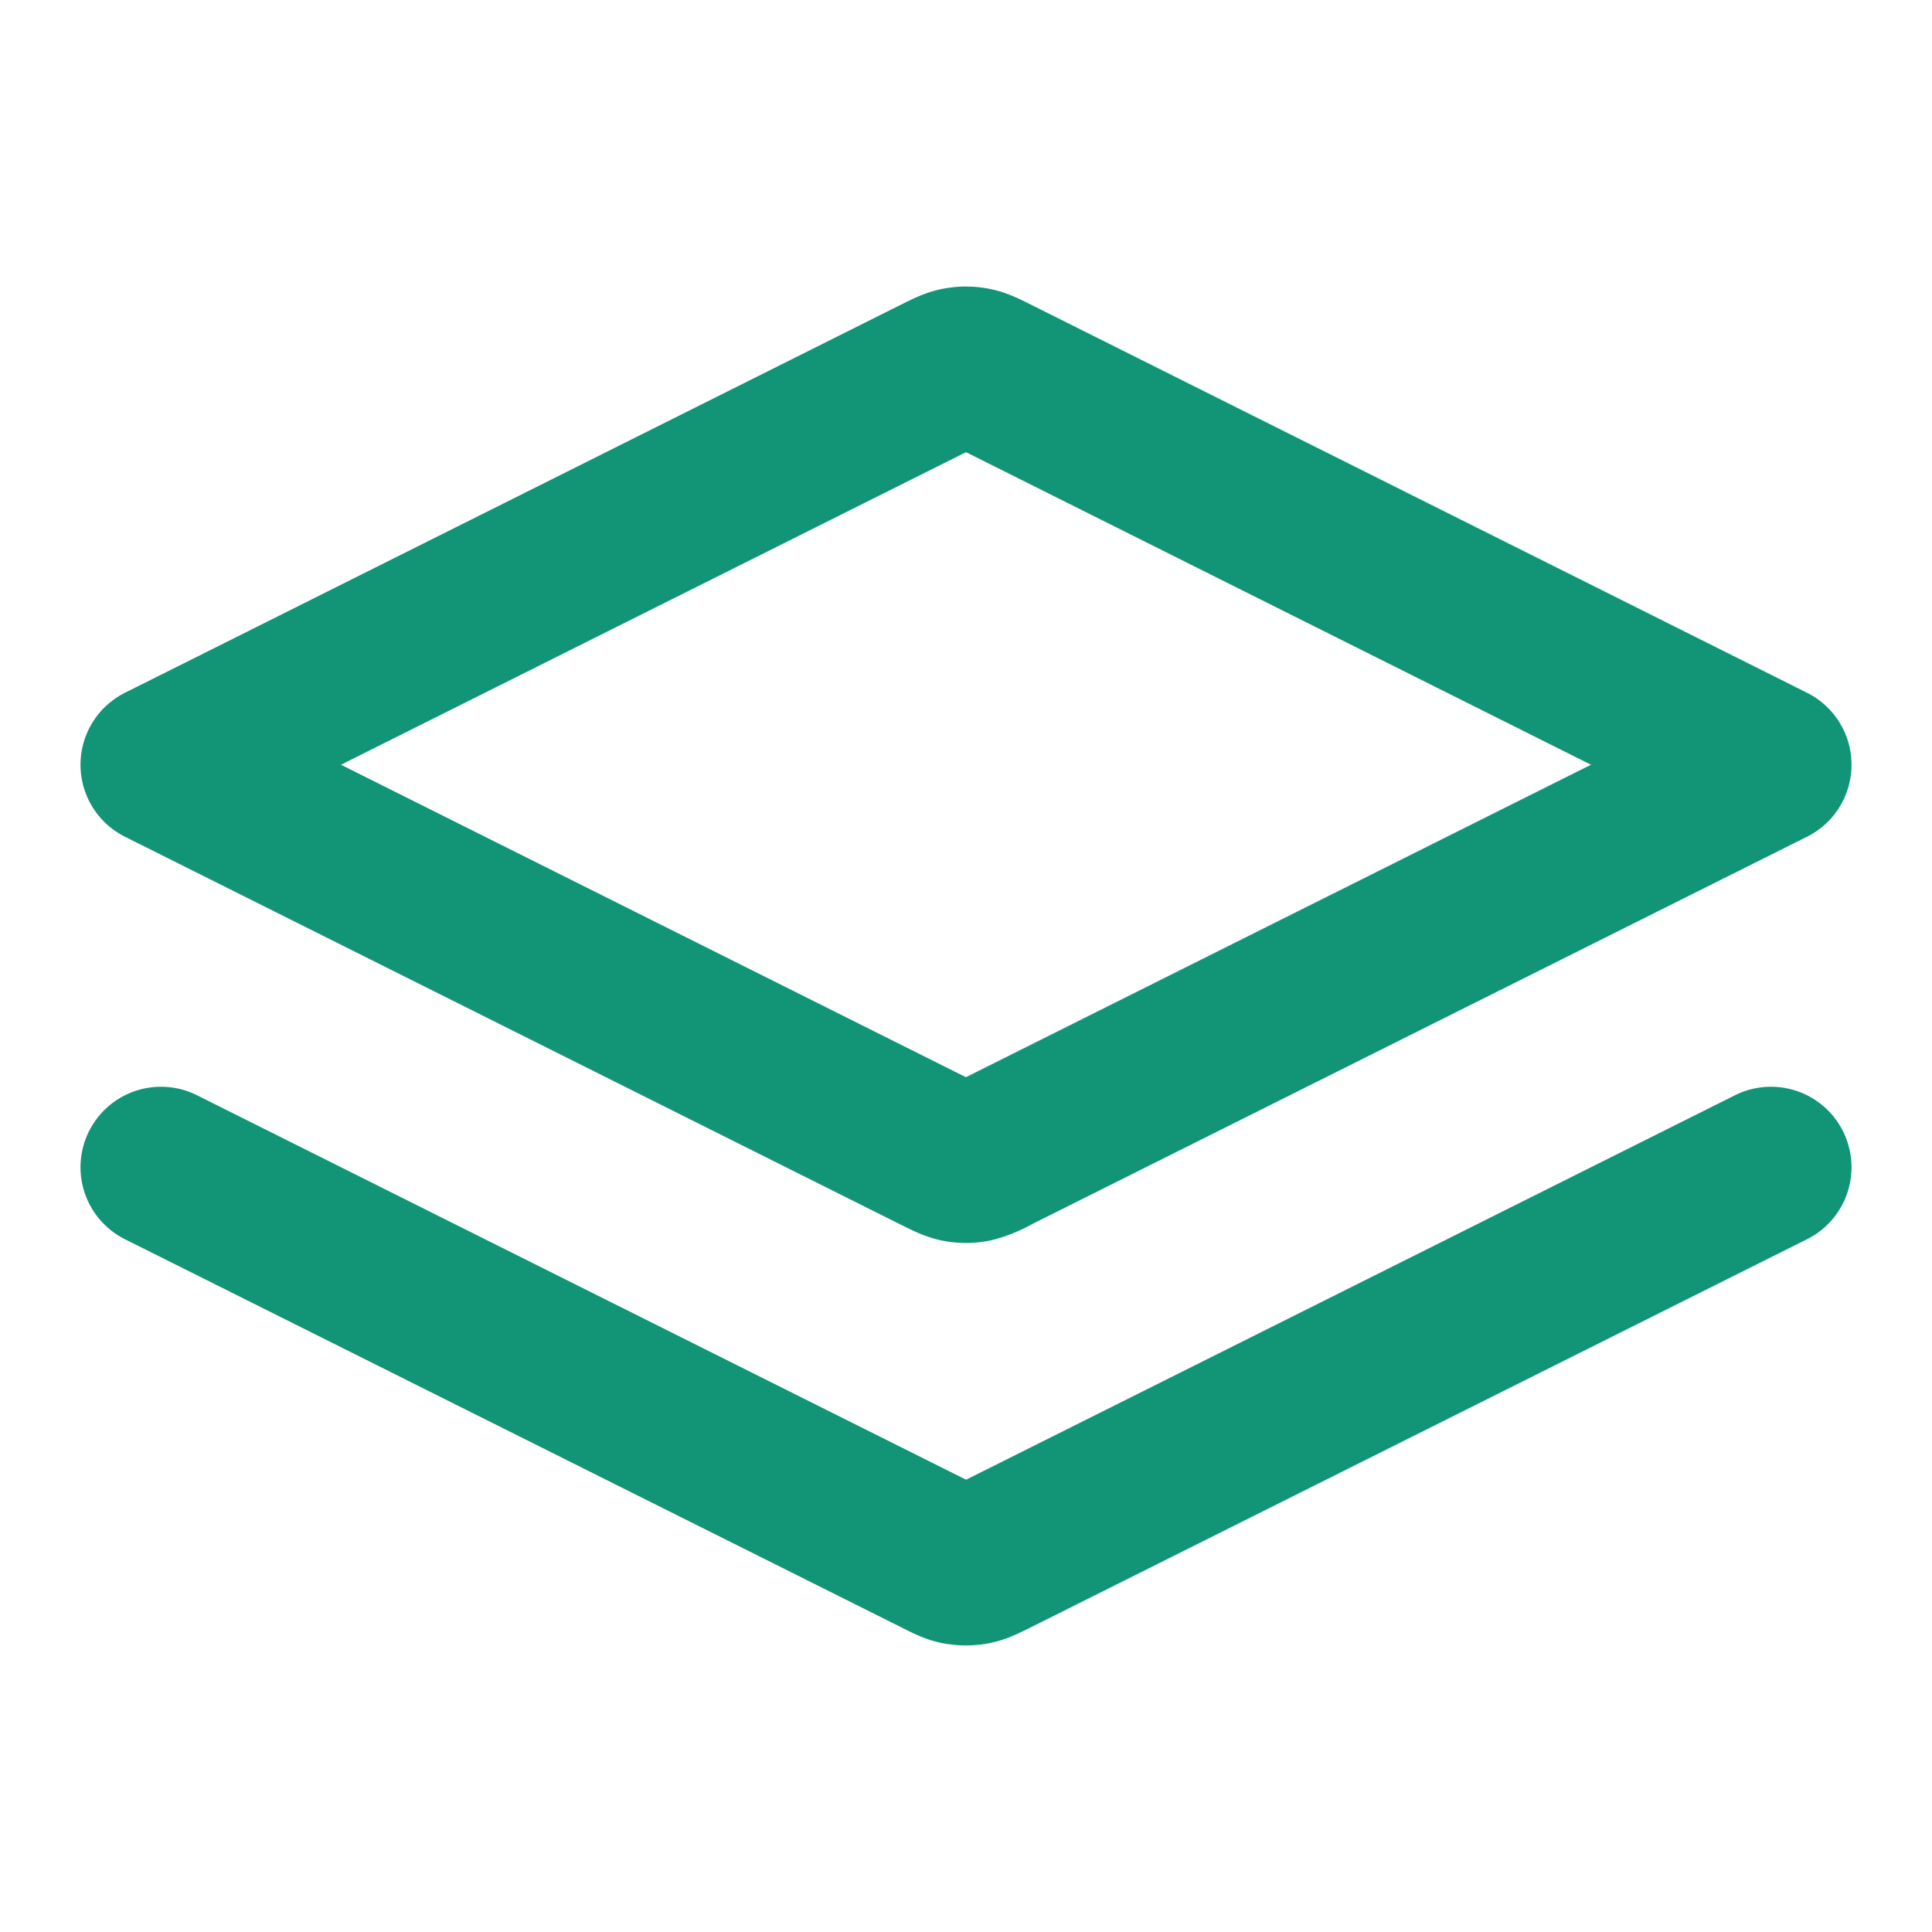<svg width="24" height="24" viewBox="0 0 24 24" fill="none" xmlns="http://www.w3.org/2000/svg"><path d="M2 14.5l9.642 4.82c.131.066.197.1.266.112.06.011.123.011.184 0 .069-.013.135-.046.266-.111L22 14.5m-20-5l9.642-4.822c.131-.065.197-.098.266-.11a.5.5 0 01.184 0c.069.012.135.045.266.11L22 9.5l-9.642 4.82a1.087 1.087 0 01-.266.112.501.501 0 01-.184 0c-.069-.013-.135-.046-.266-.111L2 9.5z" stroke="#119576" stroke-width="2" stroke-linecap="round" stroke-linejoin="round"/></svg>